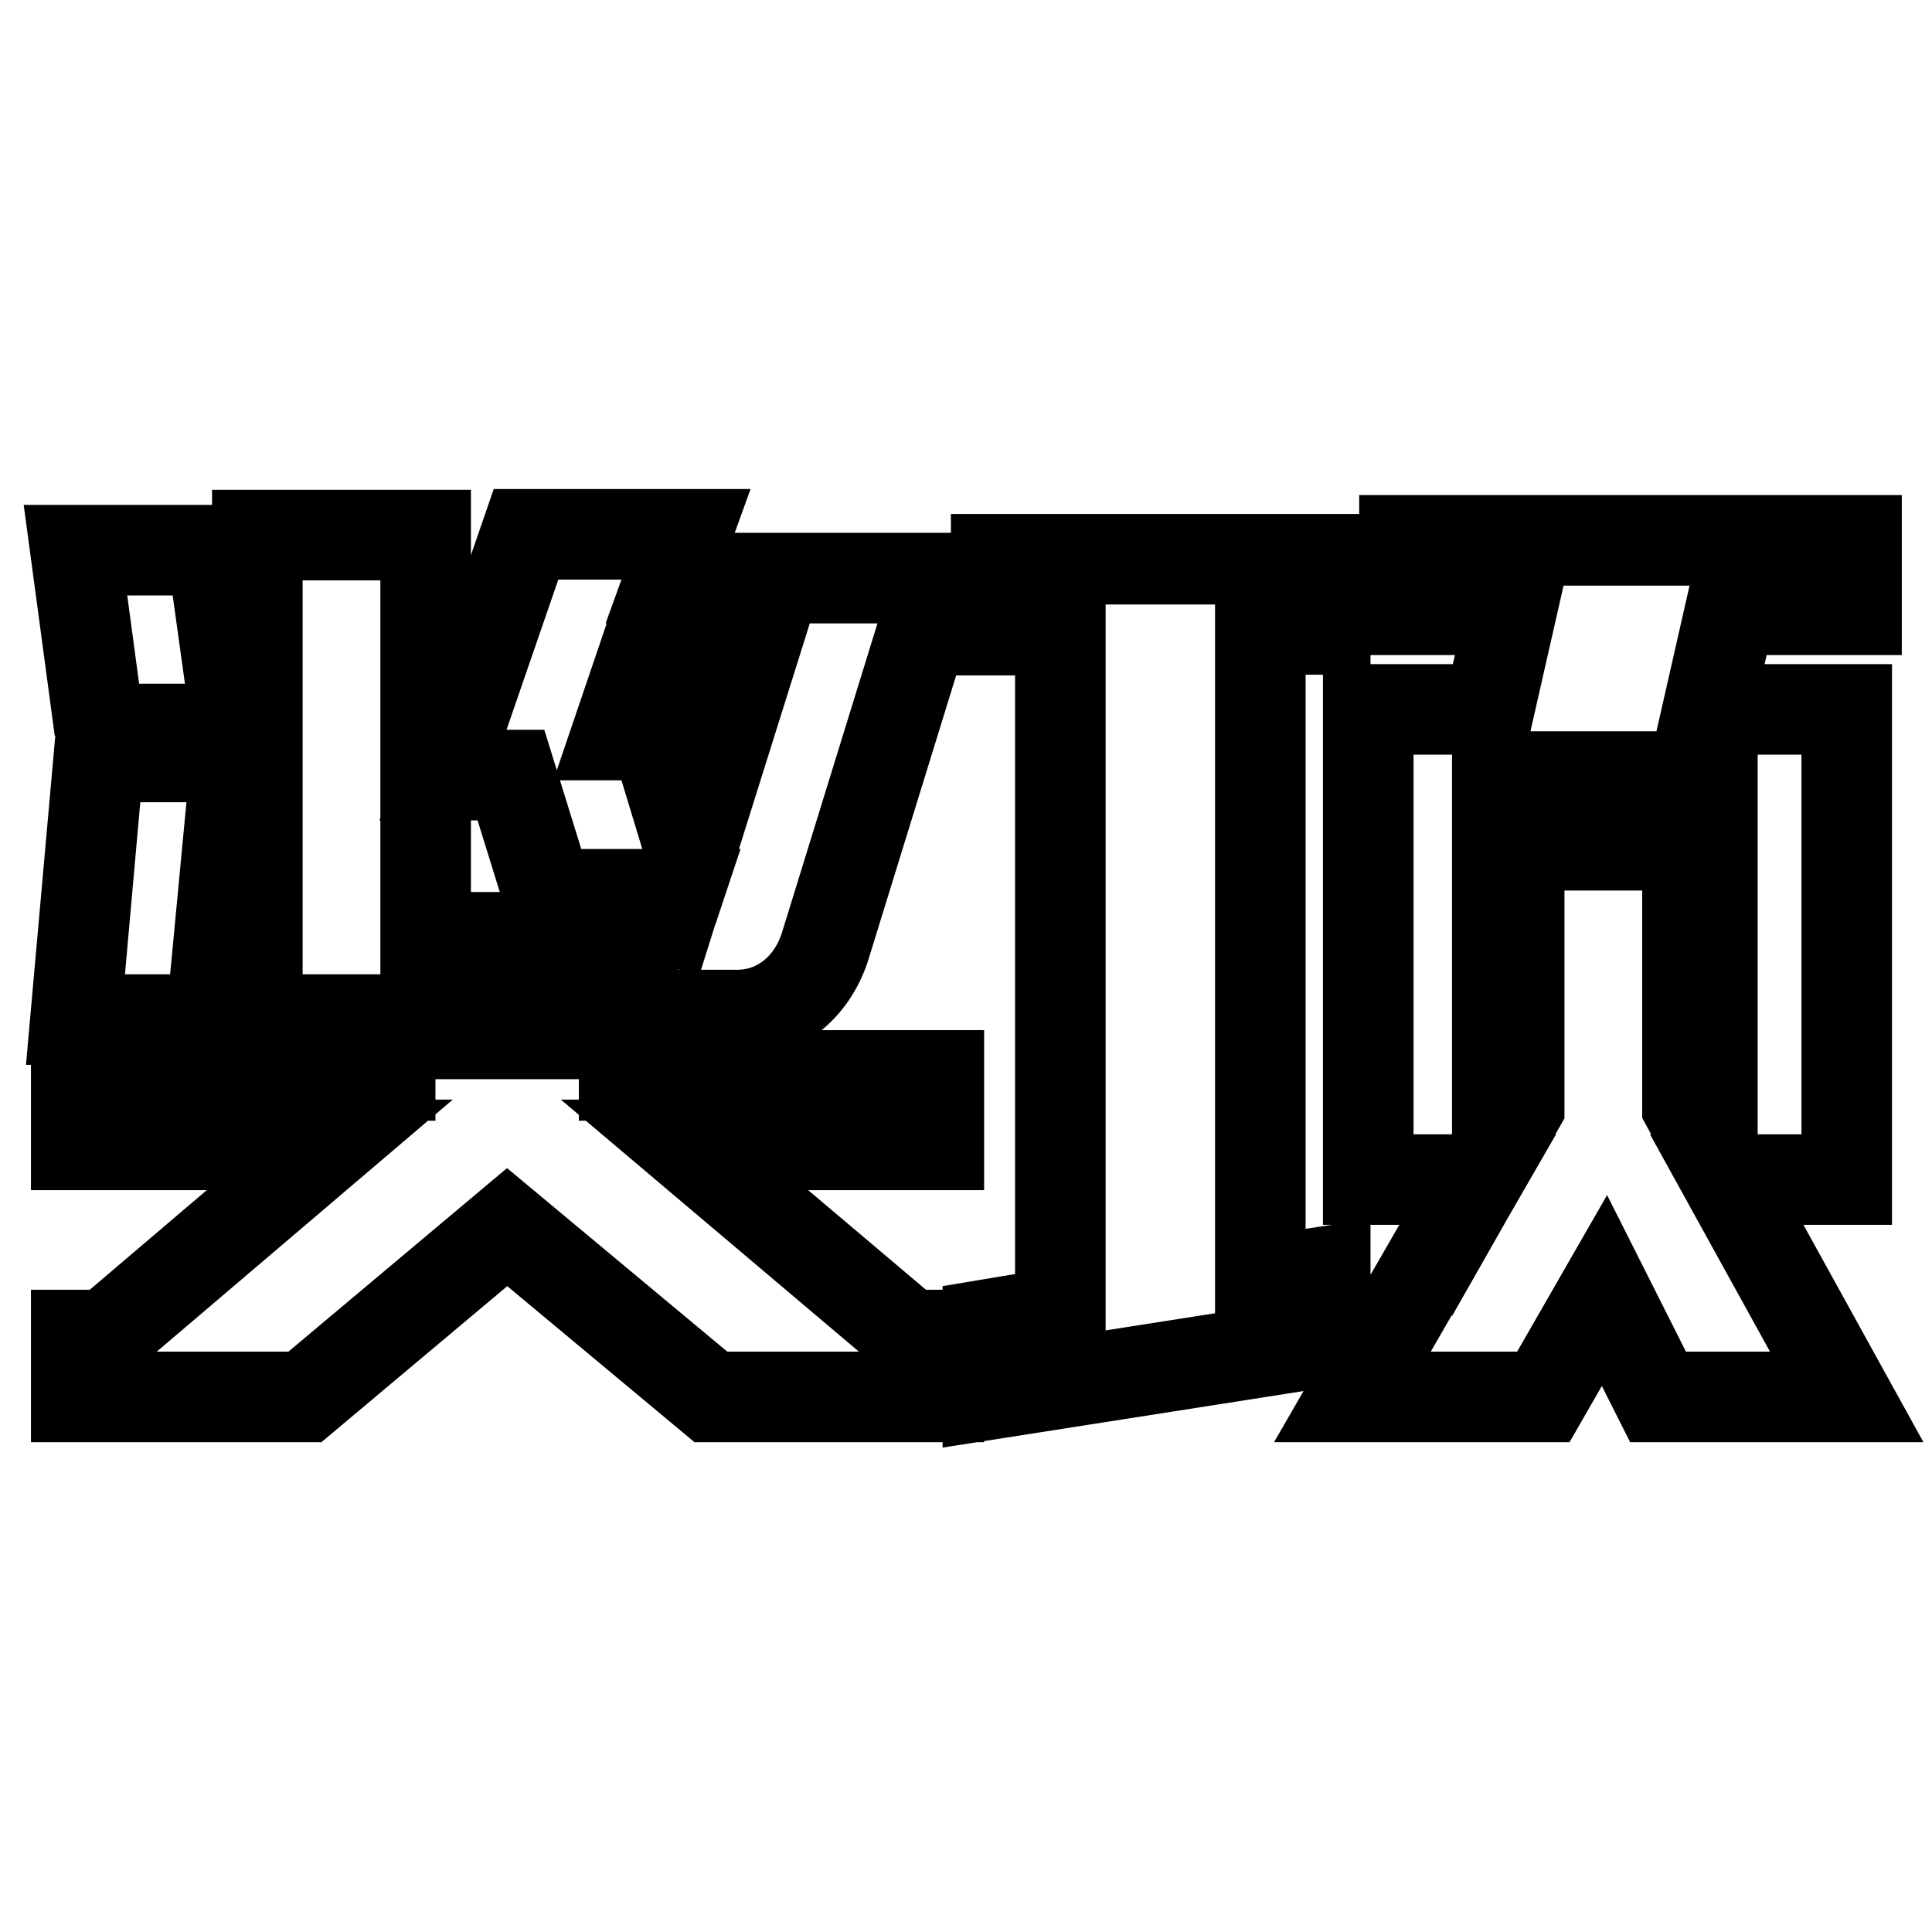 <?xml version="1.0" encoding="utf-8"?>
<!-- Svg Vector Icons : http://www.onlinewebfonts.com/icon -->
<!DOCTYPE svg PUBLIC "-//W3C//DTD SVG 1.1//EN" "http://www.w3.org/Graphics/SVG/1.1/DTD/svg11.dtd">
<svg version="1.1" xmlns="http://www.w3.org/2000/svg" xmlns:xlink="http://www.w3.org/1999/xlink" x="0px" y="0px" viewBox="0 0 256 256" enable-background="new 0 0 256 256" xml:space="preserve">
<g> <path stroke-width="12" fill-opacity="0" stroke="#000000"  d="M13.2,96.7L10,72.9h18.1l3.3,23.7H13.2z M31.3,100.3l-3.3,34.8H10l3.1-34.8H31.3z M10.1,142.5h41.6V137h31 v5.5h41.7v9.2H90.7l29.8,25.2h3.9v8.2H94.2l-27-22.5l-26.8,22.5H10.1v-8.2h4l29.6-25.2H10.1V142.5z M34.1,135.1V70.9h22.3v64.2 L34.1,135.1L34.1,135.1z M67.7,102.7h-9l11-31.9h21.2l-2.1,5.8h35.6l-15.1,48.9c-1.8,5.5-6.3,9-11.6,9H63.8v-10.3h19.9 c2.7,0,5-1.8,5.7-4.5l0.4-1.2H72.6L67.7,102.7z M86.8,97.4l4.7,15.5l8.1-25.8H85.2l-3.5,10.3L86.8,97.4L86.8,97.4z M132,74.1h43.6 v9.3H167v86.4l8.6-1.3v9.3l-44.7,7v-9.3l9.6-1.6V83.5H132V74.1z M180.1,71.6H246v9.2h-16.7l-3,13.2h18.4v62.3h-15.9l15.9,28.8h-25 l-7.1-14.1l-8.1,14.1h-25.3l16.6-28.8h-14.5V94h16l3-13.2h-20.1V71.6z M223.6,111.9v34.7l3.3,6.1v-49.8h-28.5v48.8l2.9-5.1v-34.6 H223.6z"/></g>
</svg>